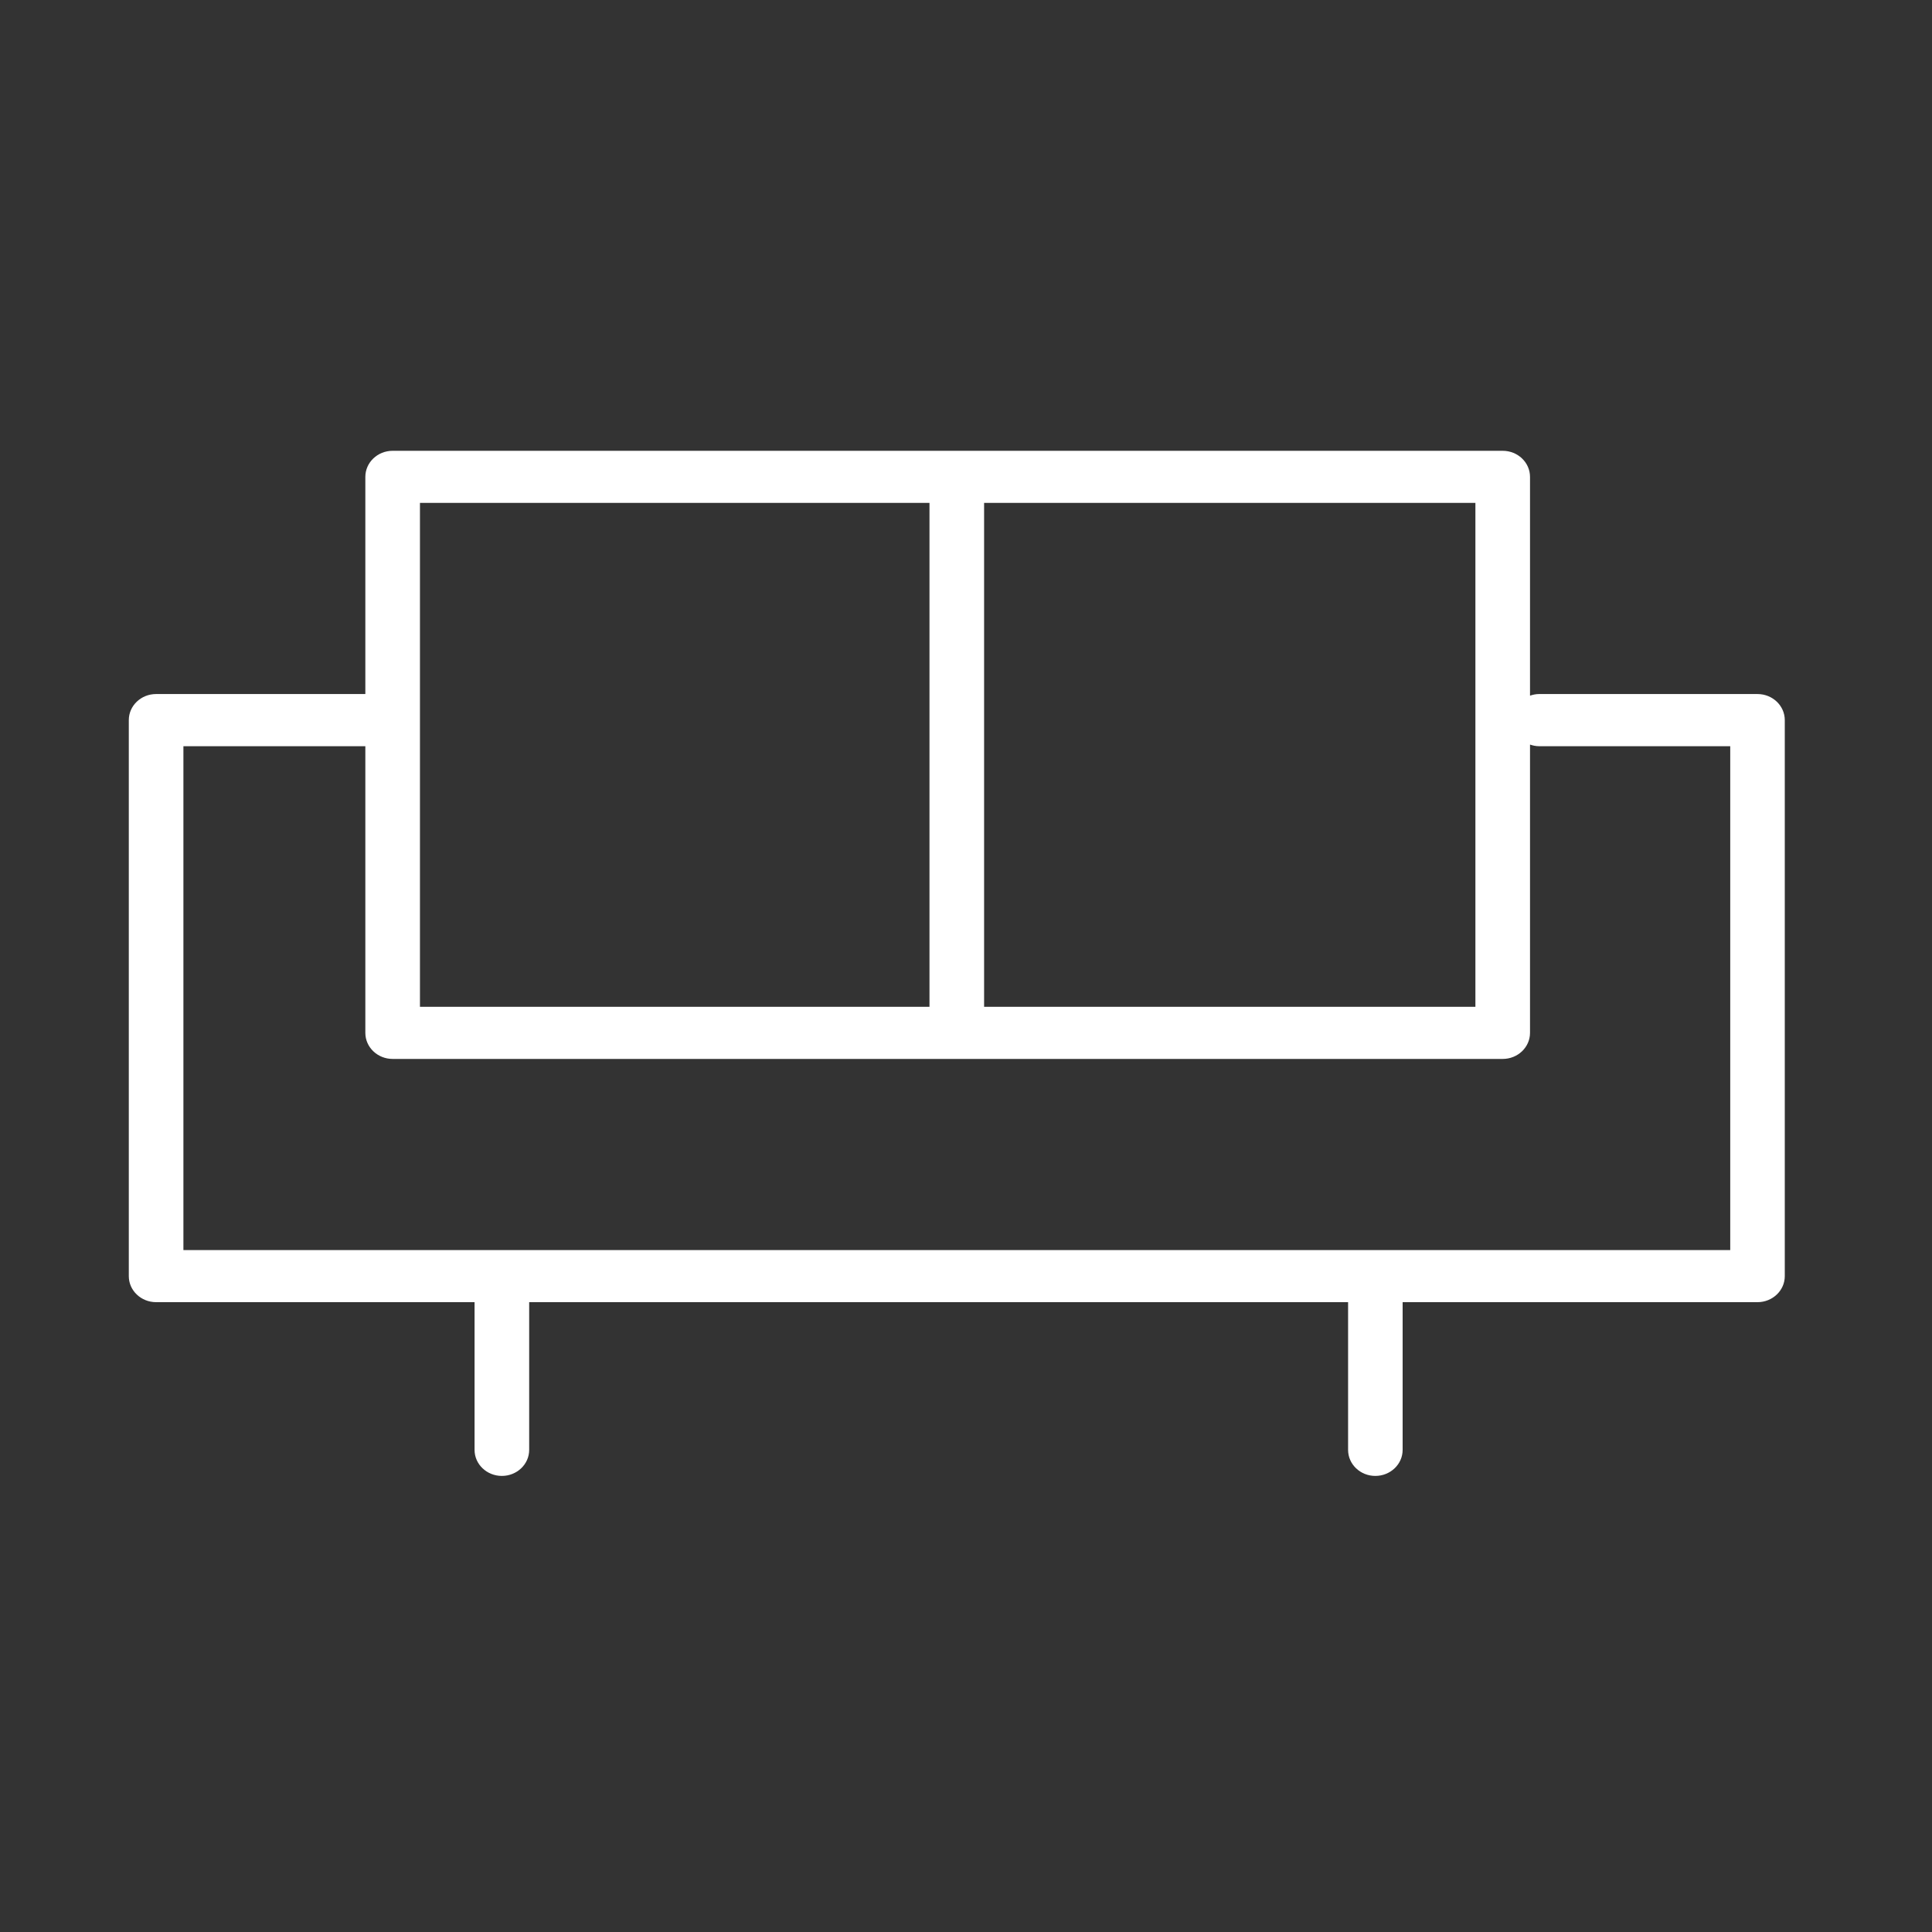 <?xml version="1.0" encoding="UTF-8"?> <svg xmlns="http://www.w3.org/2000/svg" width="30" height="30" viewBox="0 0 30 30" fill="none"><rect x="0" y="0" width="30" height="30" fill="#333333" stroke="none"/><path d="M27.29 10.777H23.899C23.85 10.777 23.803 10.787 23.758 10.802V7.405C23.758 7.181 23.568 7 23.334 7H6.097C5.863 7 5.673 7.181 5.673 7.405V10.777H2.424C2.19 10.777 2 10.958 2 11.182V19.816C2 20.039 2.19 20.22 2.424 20.22H7.369V22.514C7.369 22.737 7.559 22.918 7.793 22.918C8.027 22.918 8.217 22.737 8.217 22.514V20.22H20.933V22.514C20.933 22.737 21.122 22.918 21.356 22.918C21.59 22.918 21.78 22.737 21.78 22.514V20.22H27.29C27.524 20.22 27.714 20.039 27.714 19.816V11.182C27.714 10.958 27.524 10.777 27.29 10.777ZM22.91 7.809V15.634H15.281V7.809H22.91ZM6.521 7.809H14.433V15.634H6.521V7.809ZM26.867 19.411H2.848V11.587H5.673V16.038C5.673 16.262 5.863 16.443 6.097 16.443H23.334C23.568 16.443 23.758 16.262 23.758 16.038V11.562C23.803 11.577 23.85 11.587 23.899 11.587H26.867V19.411Z" fill="white"></path></svg> 